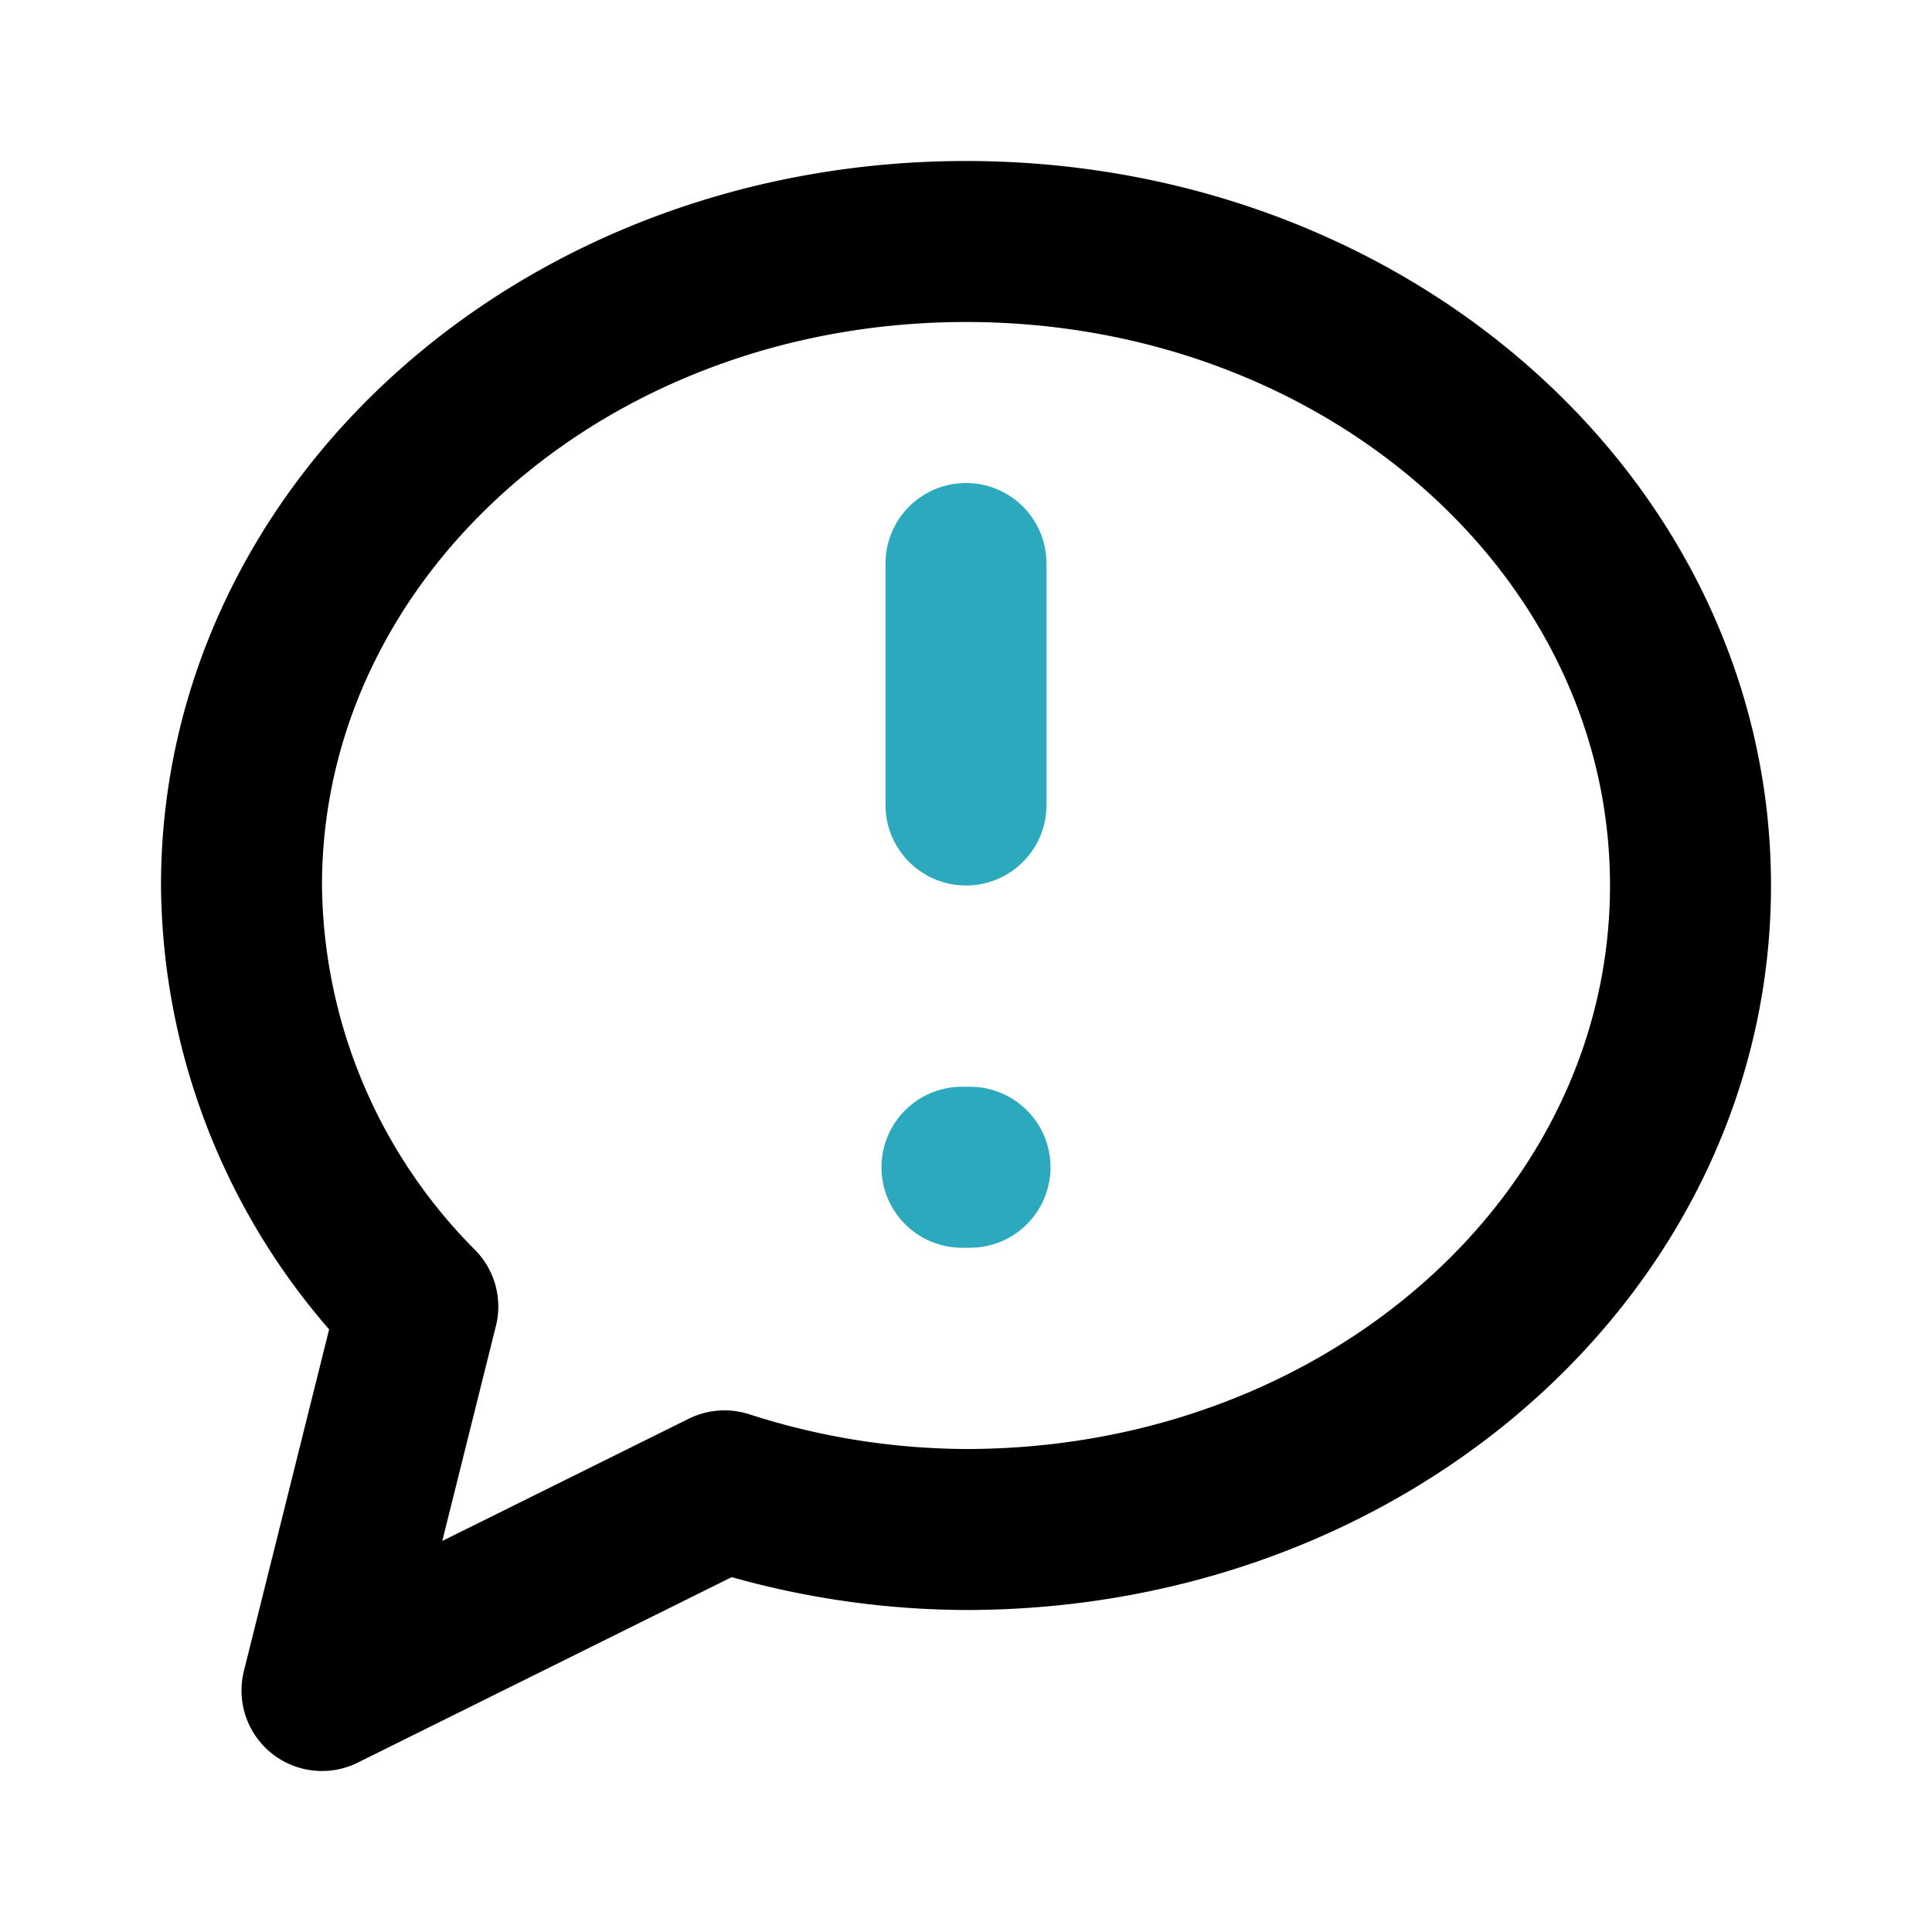 <?xml version="1.0" encoding="utf-8"?>
<svg fill="#000000" width="800px" height="800px" viewBox="0 0 24 24" id="chat-alert-left" data-name="Line Color" xmlns="http://www.w3.org/2000/svg" class="icon line-color"><path id="primary" d="M3,11c0-4.42,4-8,9-8s9,3.58,9,8-4,8-9,8A9.87,9.87,0,0,1,9,18.52L4,21l1.19-4.77A7.5,7.5,0,0,1,3,11Z" style="fill: none; stroke: rgb(0, 0, 0); stroke-linecap: round; stroke-linejoin: round; stroke-width: 2;"></path><line id="secondary" x1="12" y1="7" x2="12" y2="10" style="fill: none; stroke-linecap: round; stroke-linejoin: round; stroke-width: 2; stroke: rgb(44, 169, 188);"></line><line id="secondary-upstroke" x1="12.05" y1="14.5" x2="11.95" y2="14.5" style="fill: none; stroke-linecap: round; stroke-linejoin: round; stroke-width: 2; stroke: rgb(44, 169, 188);"></line></svg>